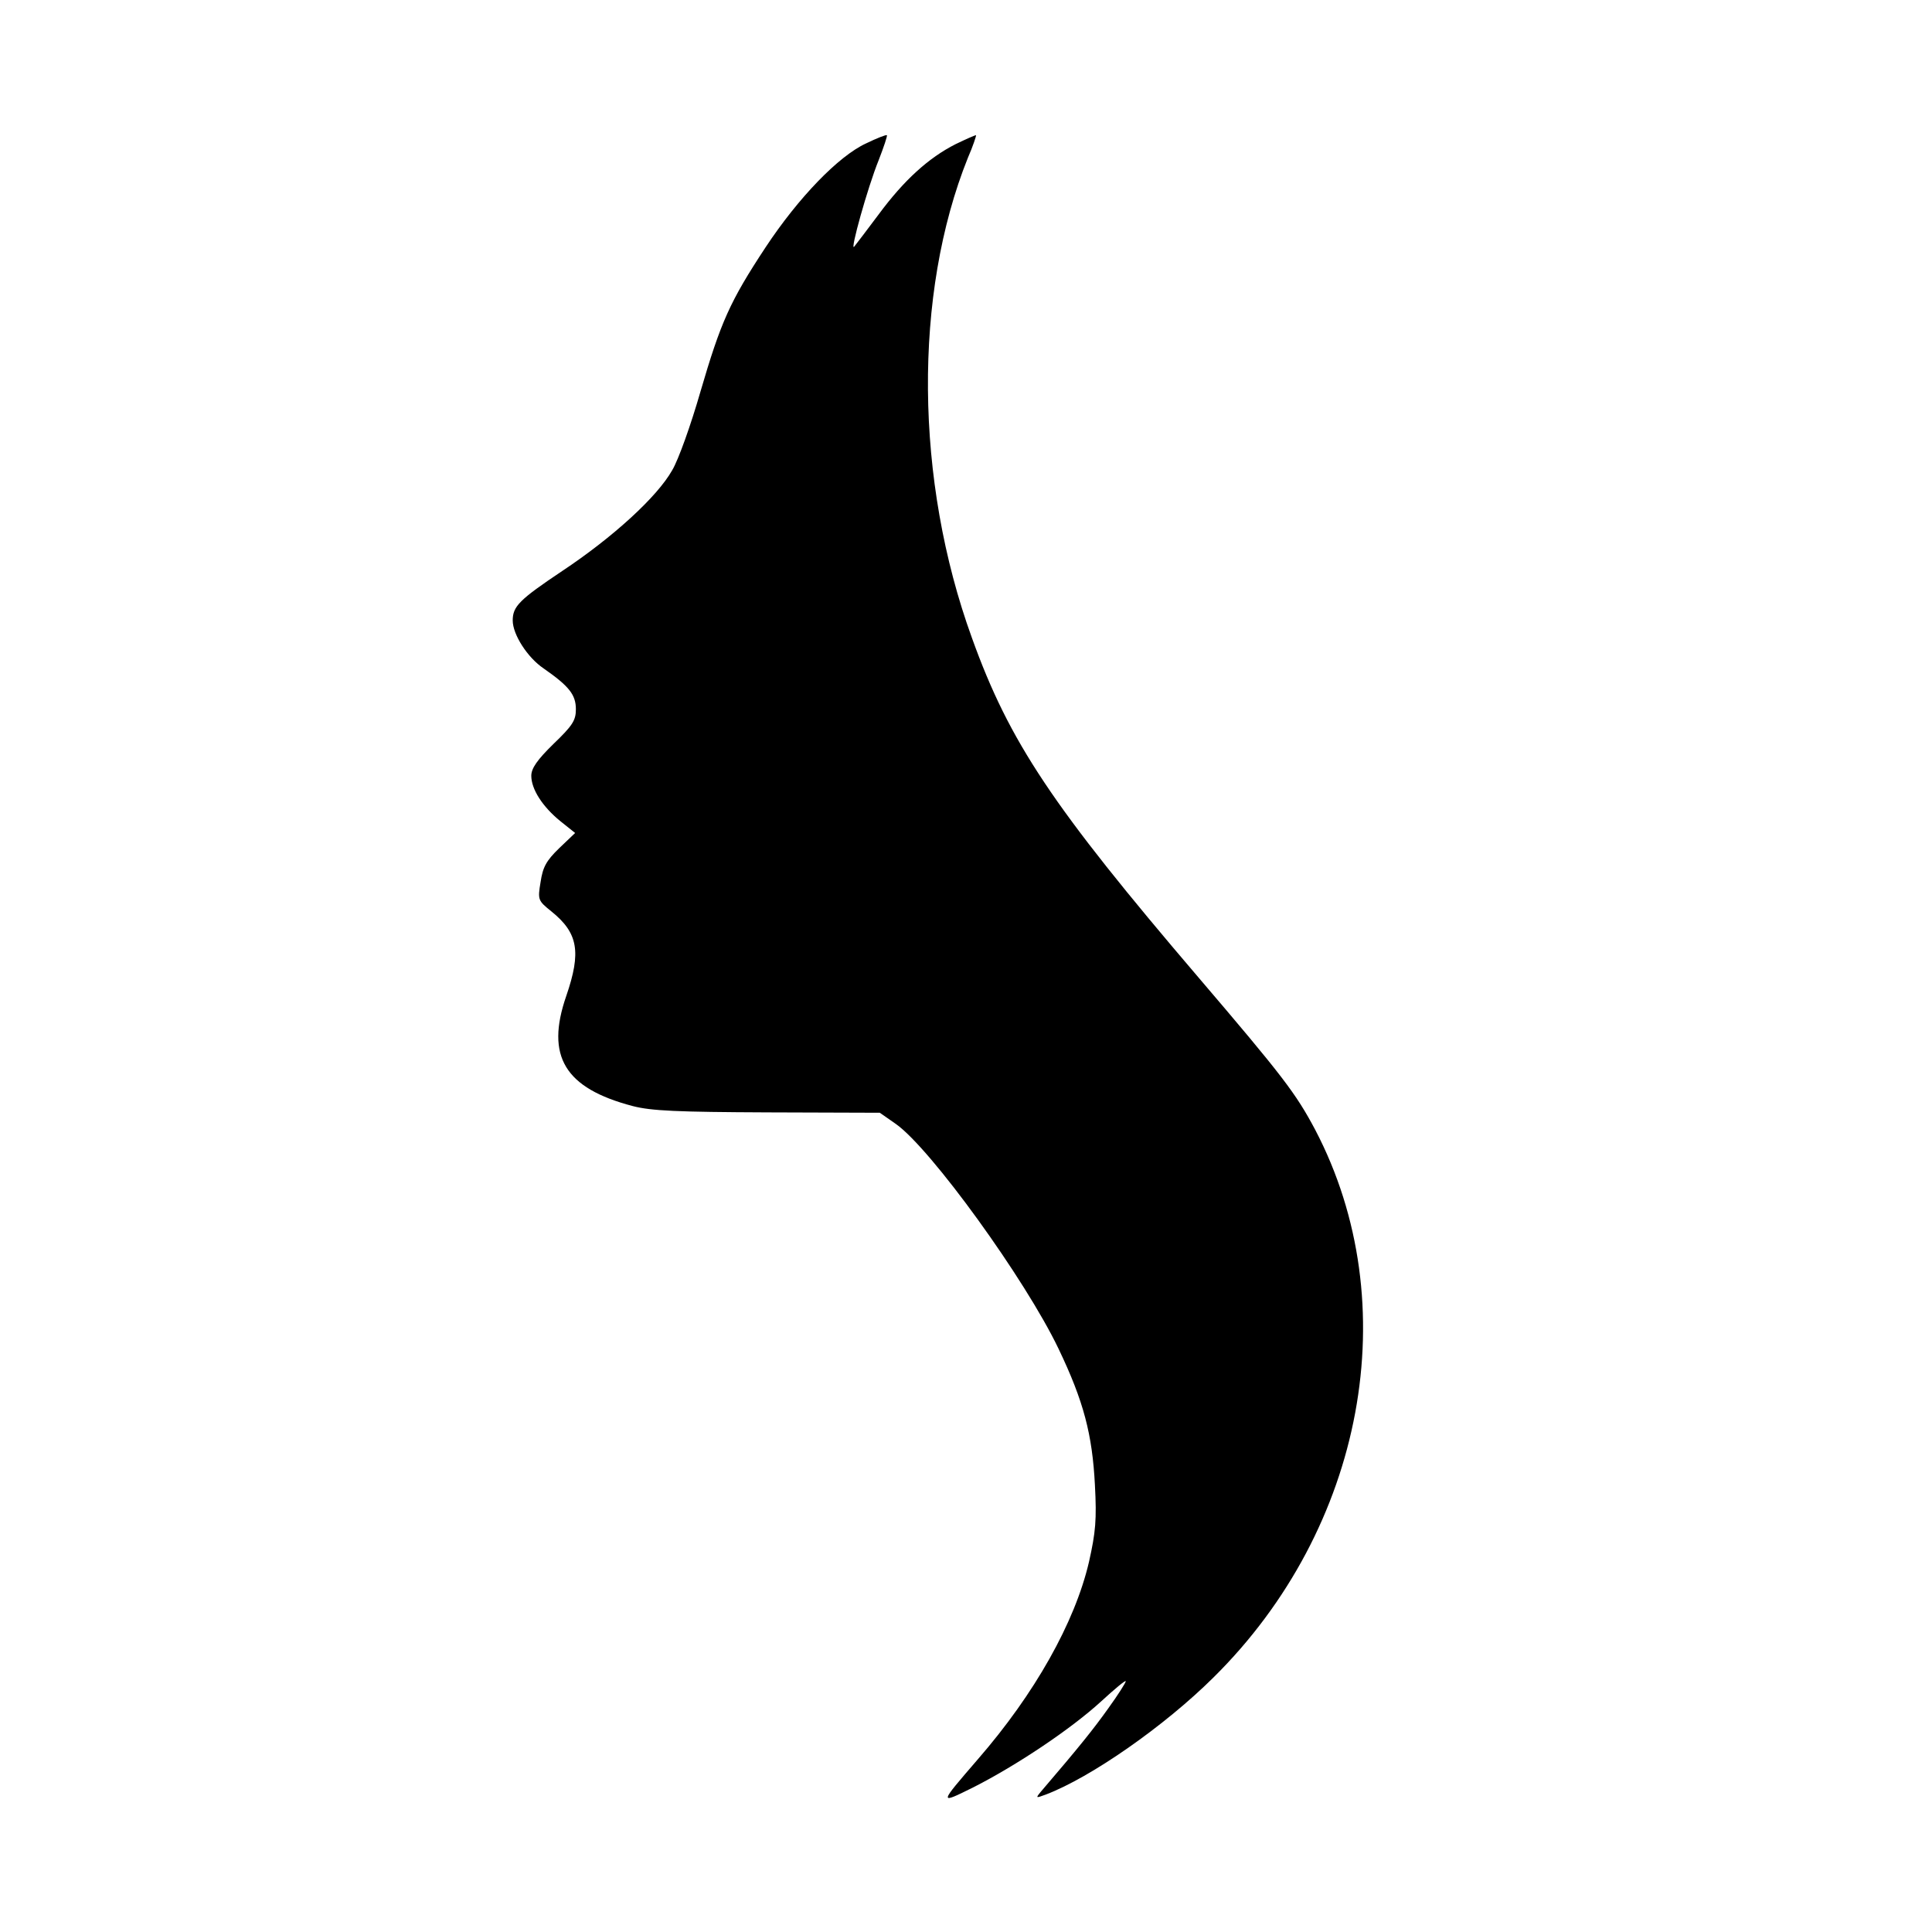 <?xml version="1.0" standalone="no"?>
<!DOCTYPE svg PUBLIC "-//W3C//DTD SVG 20010904//EN"
 "http://www.w3.org/TR/2001/REC-SVG-20010904/DTD/svg10.dtd">
<svg version="1.0" xmlns="http://www.w3.org/2000/svg"
 width="520pt" height="520pt" viewBox="0 0 520 520"
 preserveAspectRatio="xMidYMid meet">
<g transform="translate(0,520) scale(0.1,-0.1)"
fill="#000000" stroke="none">
<path d="M2331 4814 c-74 -34 -182 -146 -270 -279 -97 -147 -121 -202 -176
-390 -25 -87 -59 -183 -76 -211 -40 -71 -159 -180 -296 -271 -115 -77 -133
-95 -133 -133 0 -38 40 -100 83 -129 69 -48 87 -71 87 -110 0 -30 -9 -44 -60
-93 -44 -43 -60 -66 -60 -86 0 -36 30 -83 78 -122 l40 -32 -43 -41 c-35 -34
-44 -51 -50 -91 -8 -48 -7 -50 29 -79 72 -58 81 -109 40 -228 -56 -162 -4
-248 179 -296 50 -13 120 -16 364 -17 l301 -1 43 -30 c94 -66 349 -419 438
-605 68 -142 91 -231 98 -367 5 -93 2 -127 -16 -207 -38 -163 -146 -355 -299
-531 -106 -123 -106 -122 -11 -75 116 59 261 156 342 230 37 34 67 59 67 55 0
-4 -21 -37 -47 -73 -40 -56 -75 -100 -182 -225 -14 -17 -13 -17 14 -7 121 46
319 184 451 315 407 402 519 1006 274 1474 -52 98 -87 144 -315 411 -392 459
-508 632 -609 913 -154 424 -158 926 -11 1292 14 32 23 60 22 61 -1 1 -26 -10
-55 -24 -73 -37 -139 -97 -207 -189 -32 -43 -62 -82 -66 -87 -12 -14 36 159
66 233 14 36 24 66 22 67 -2 2 -27 -8 -56 -22z"/>
</g>
</svg>
